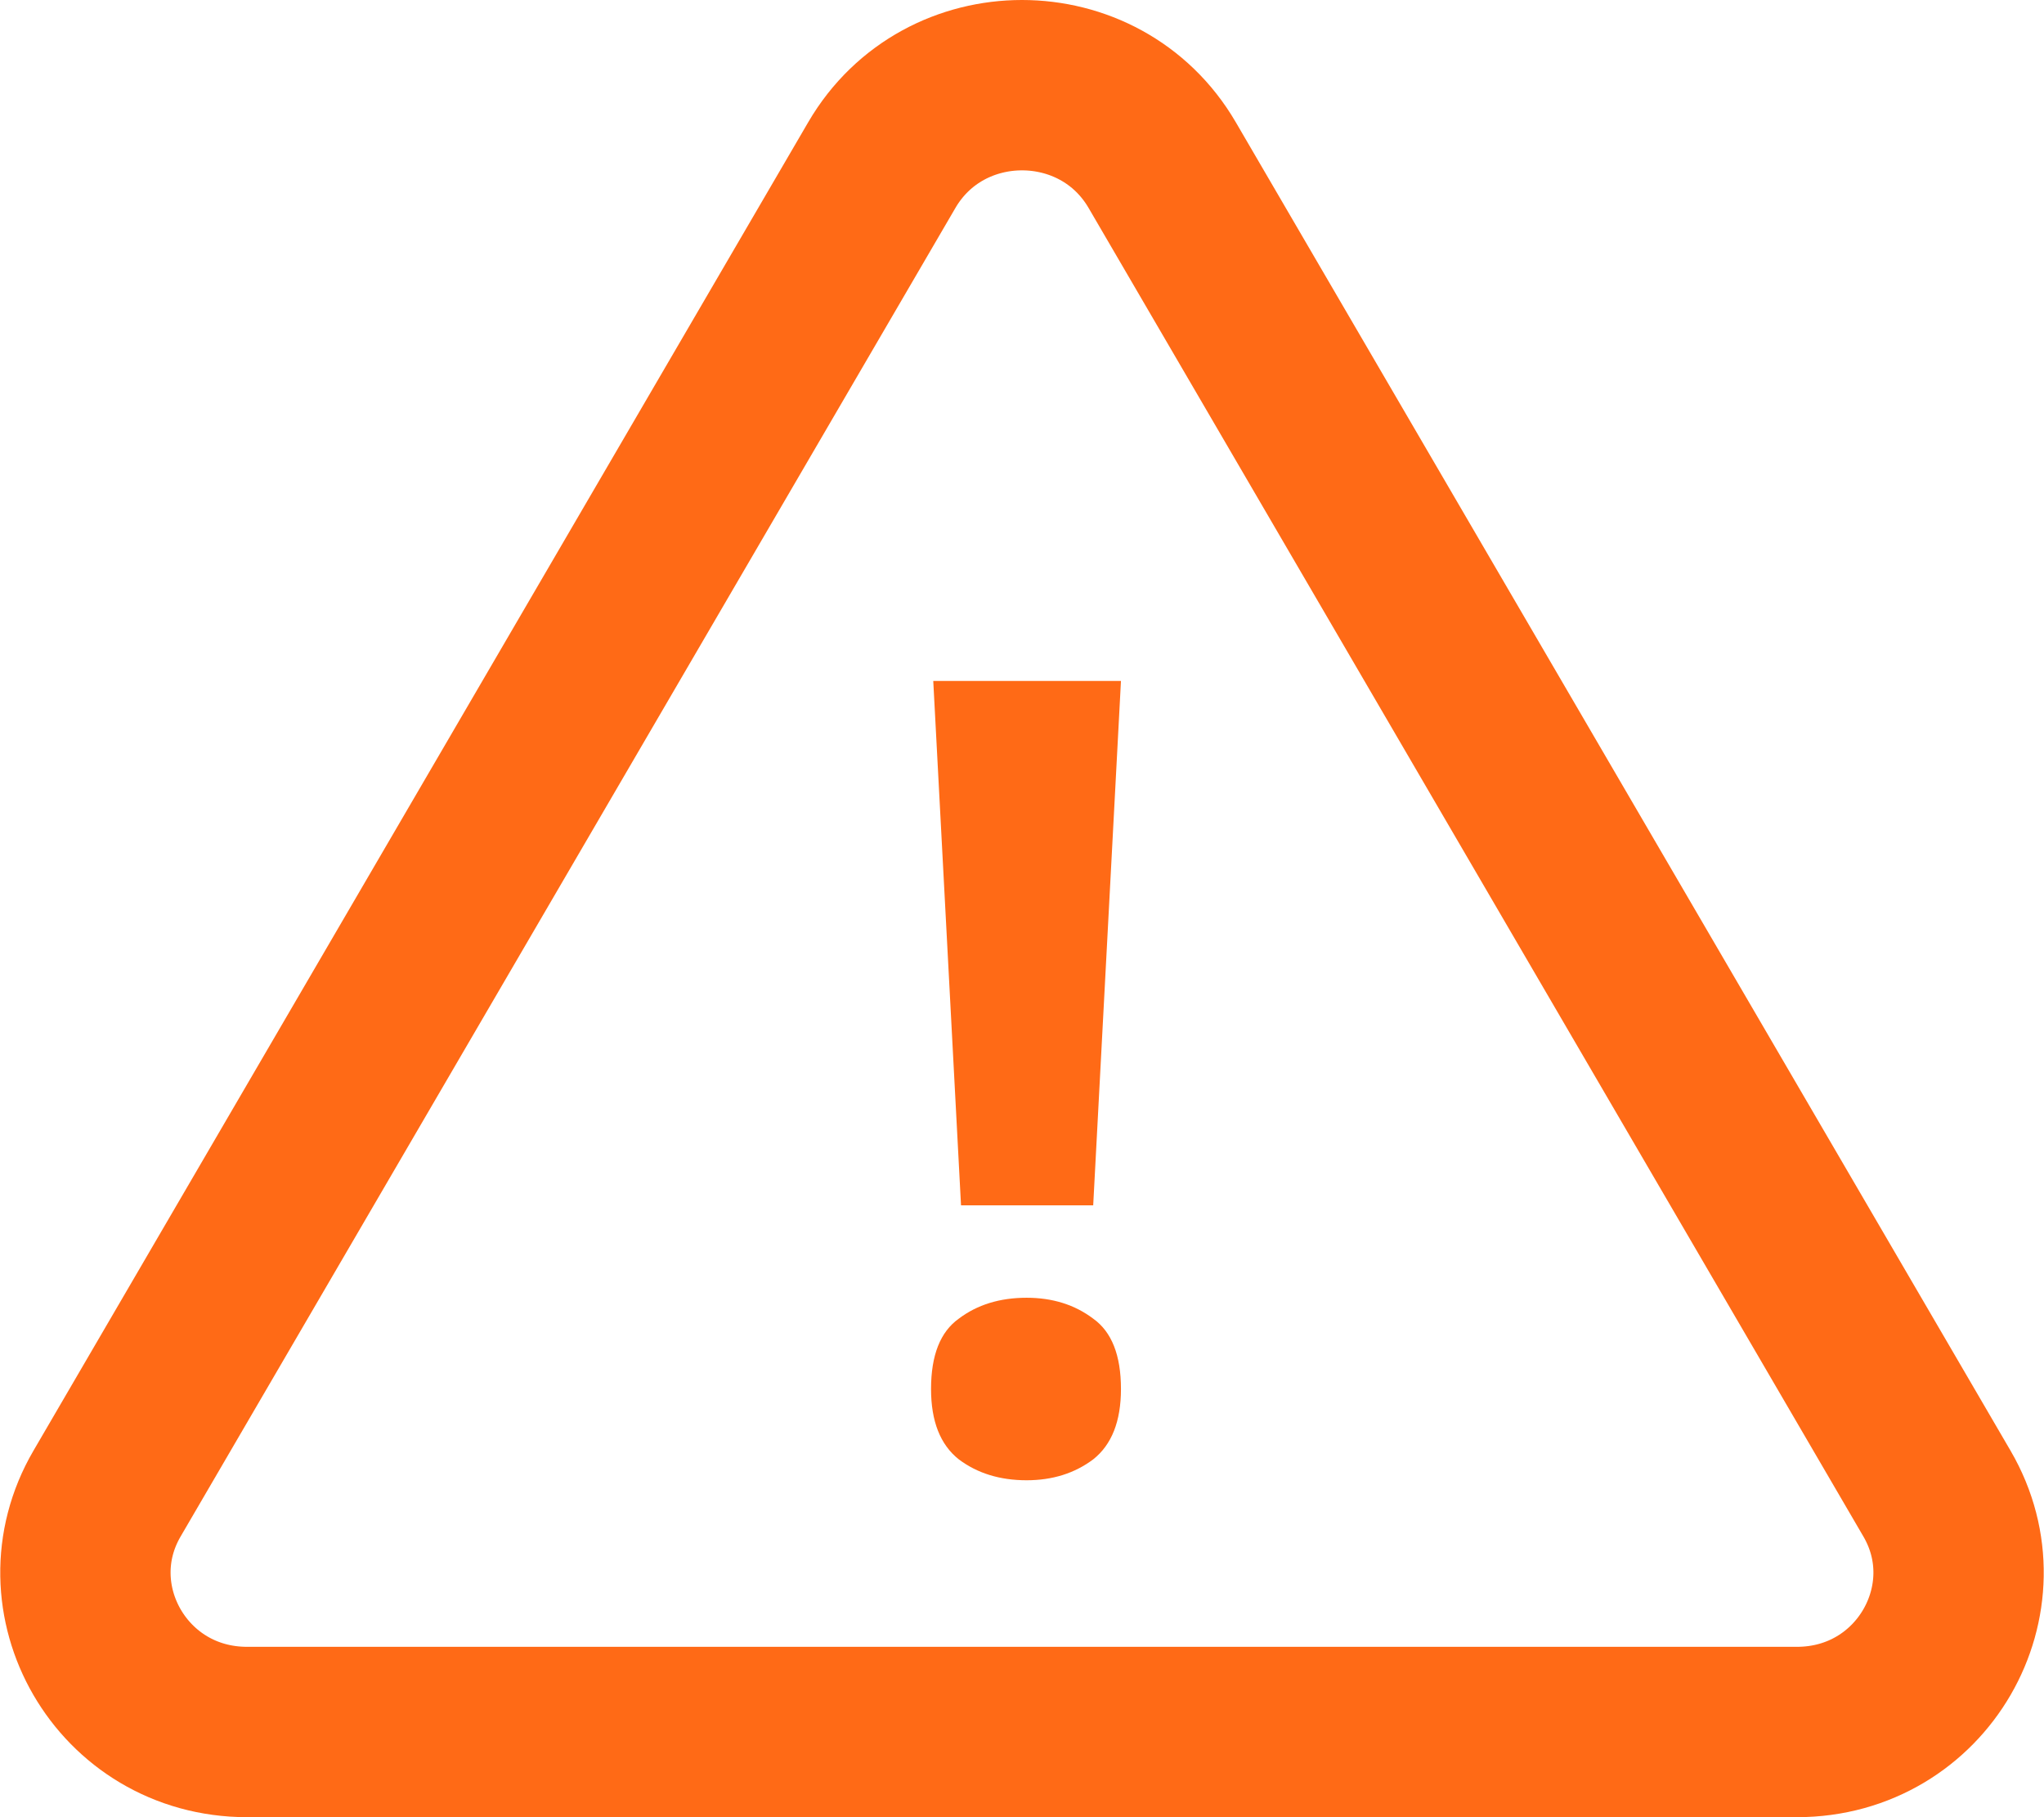 <svg width="36" height="32" viewBox="0 0 36 32" fill="none" xmlns="http://www.w3.org/2000/svg">
<path d="M20.469 2.907L34.115 26.302C35.192 28.147 33.862 30.5 31.647 30.5H4.353C2.138 30.5 0.808 28.147 1.885 26.302L15.531 2.907C16.625 1.031 19.375 1.031 20.469 2.907Z" stroke="#FF6A16" stroke-width="3"/>
<path d="M19.254 21.226H16.926L16.437 11.991H19.743L19.254 21.226ZM16.398 24.46C16.398 23.866 16.561 23.453 16.887 23.221C17.213 22.975 17.611 22.853 18.081 22.853C18.537 22.853 18.928 22.975 19.254 23.221C19.58 23.453 19.743 23.866 19.743 24.46C19.743 25.028 19.58 25.441 19.254 25.699C18.928 25.944 18.537 26.067 18.081 26.067C17.611 26.067 17.213 25.944 16.887 25.699C16.561 25.441 16.398 25.028 16.398 24.46Z" fill="#FF6A16"/>
</svg>
